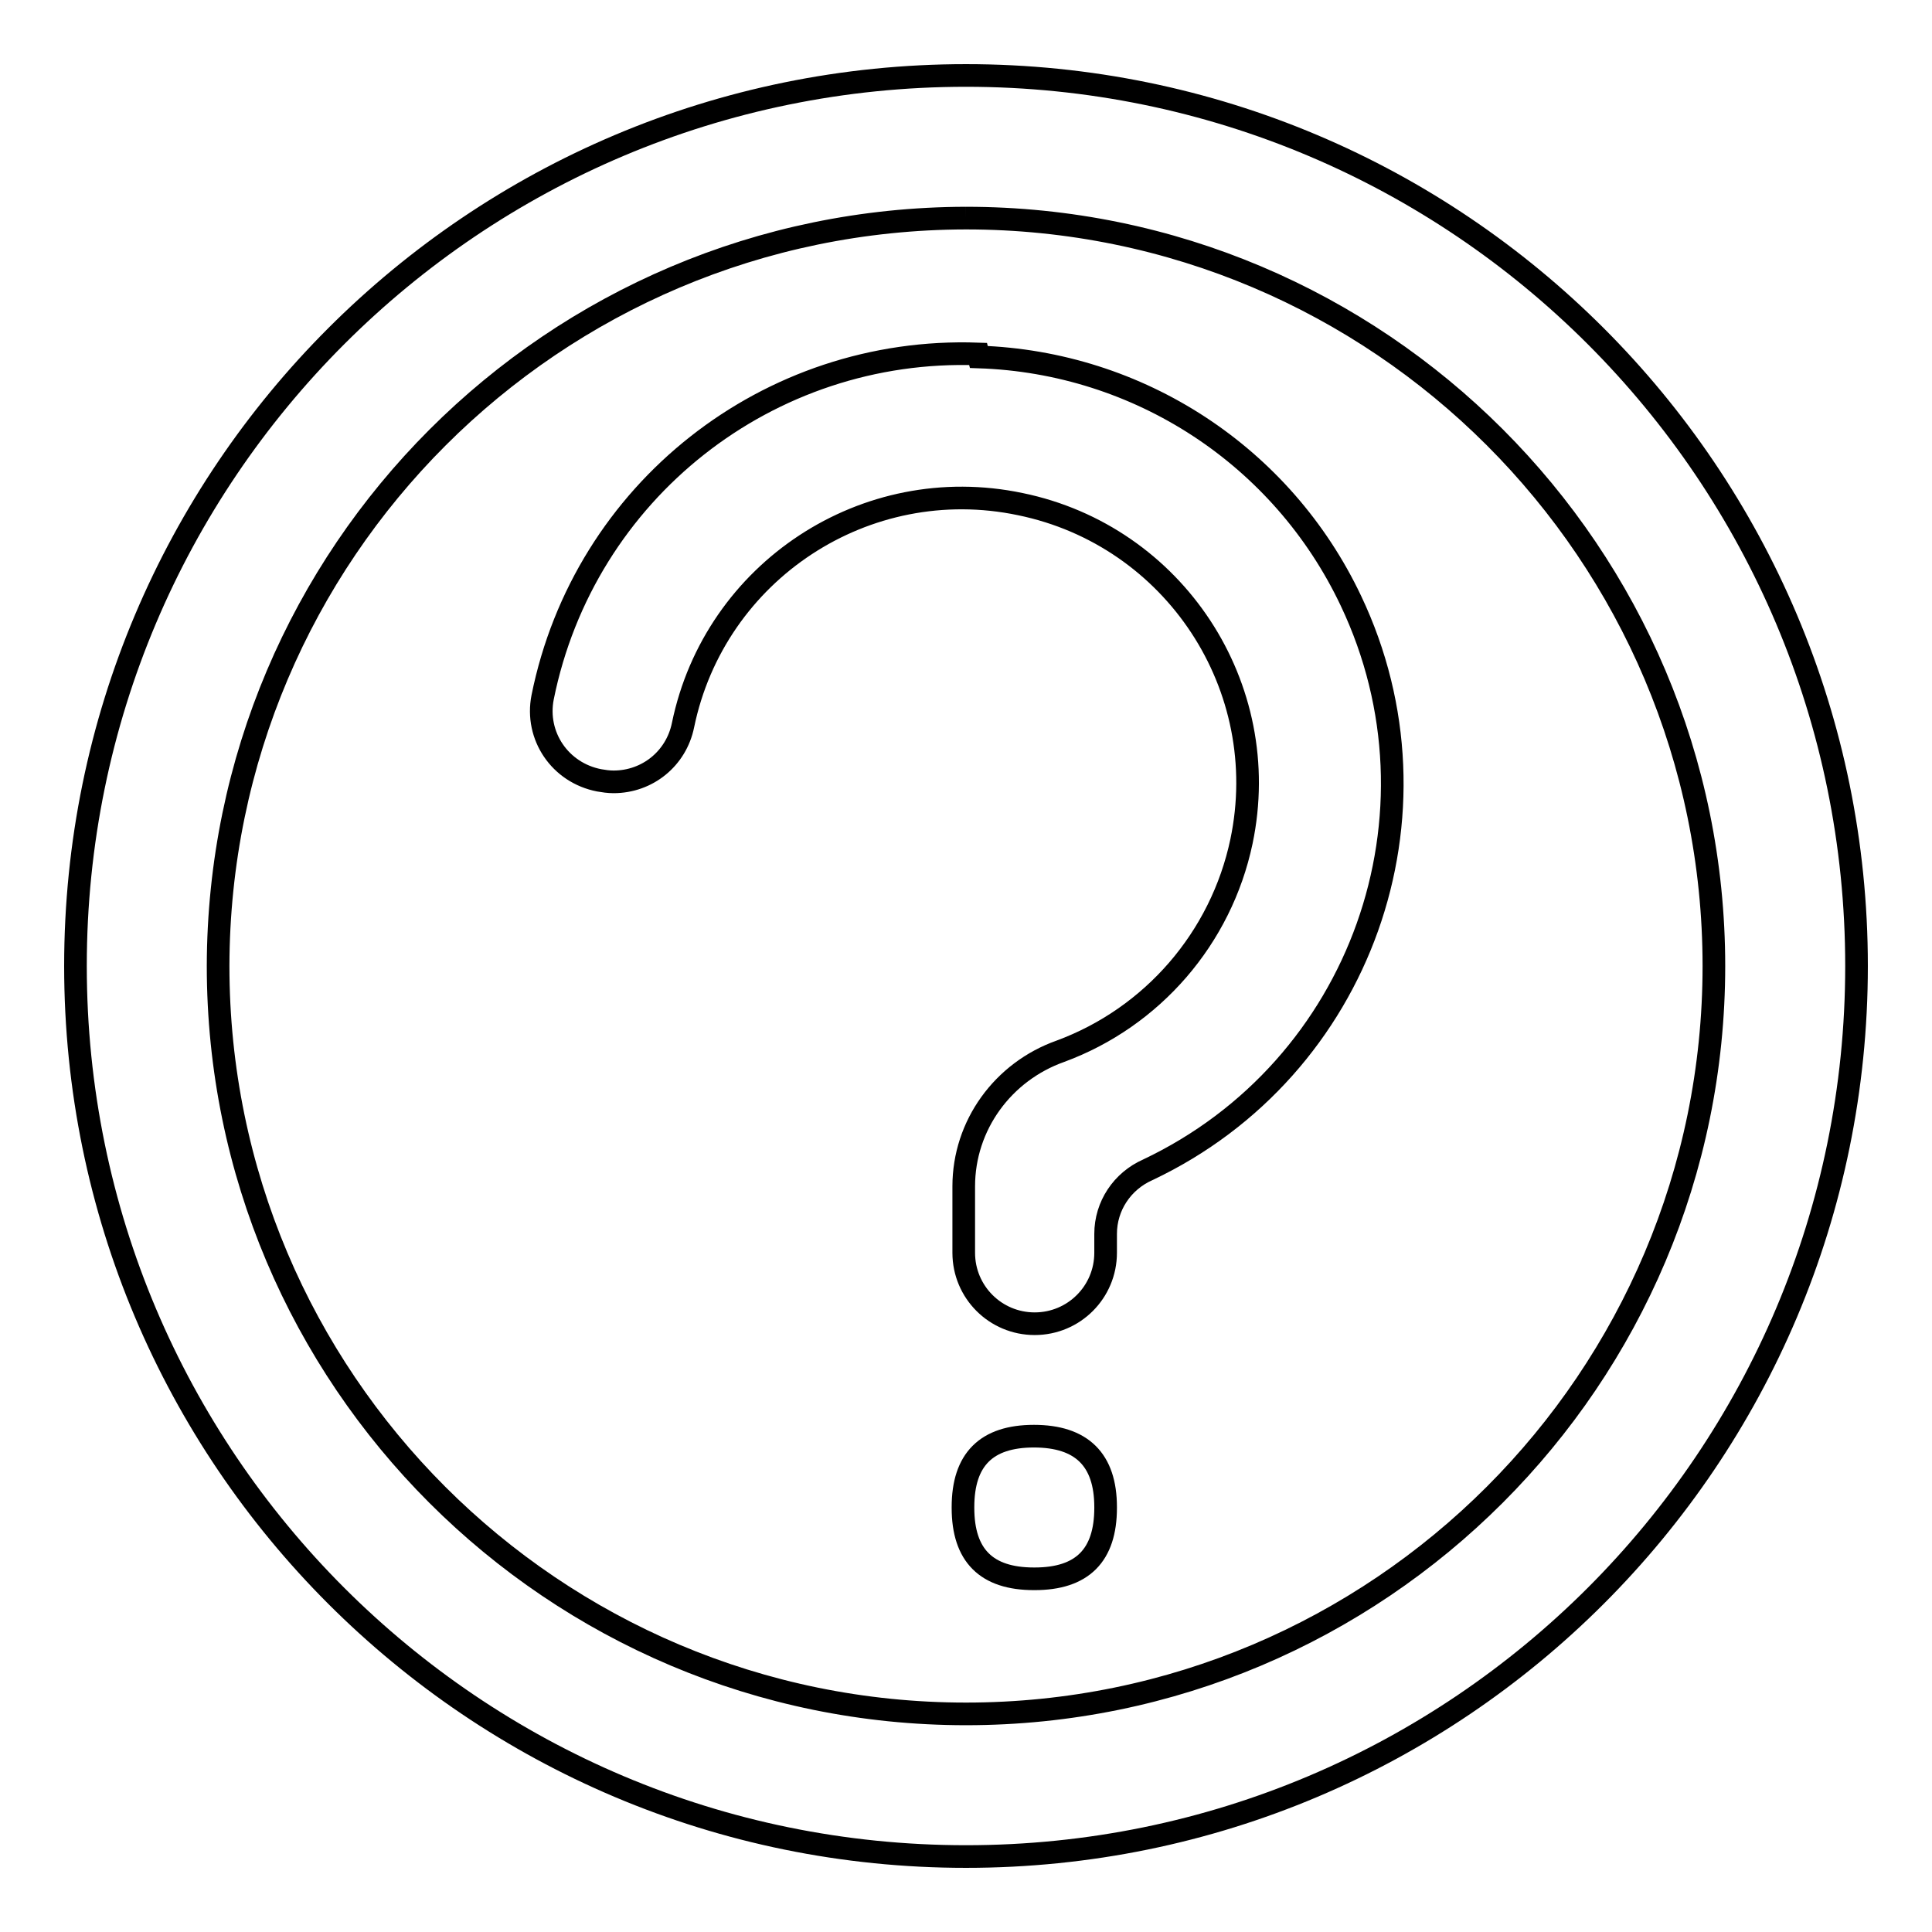 <?xml version="1.0" encoding="utf-8"?>
<!-- Svg Vector Icons : http://www.onlinewebfonts.com/icon -->
<!DOCTYPE svg PUBLIC "-//W3C//DTD SVG 1.1//EN" "http://www.w3.org/Graphics/SVG/1.1/DTD/svg11.dtd">
<svg version="1.1" xmlns="http://www.w3.org/2000/svg" xmlns:xlink="http://www.w3.org/1999/xlink" x="0px" y="0px" viewBox="0 0 256 256" enable-background="new 0 0 256 256" xml:space="preserve">
<g> <path stroke-width="3" fill-opacity="0" stroke="#000000"  d="M128,28.9c54.7,0,99.1,44.4,99.1,99.1s-44.4,99.1-99.1,99.1S28.9,182.7,28.9,128C29,73.3,73.3,29,128,28.9  M128,10C62.8,10,10,62.8,10,128c0,65.2,52.8,118,118,118c65.2,0,118-52.8,118-118l0,0C246,62.8,193.2,10,128,10z M129.6,46.9 c-27.8-1-52.2,18.2-57.7,45.5c-1,5.1,2.3,10,7.5,11c0.6,0.1,1.2,0.2,1.9,0.2c4.5,0,8.3-3.1,9.2-7.5c4.2-20.4,24.2-33.6,44.7-29.3 c20.4,4.2,33.6,24.2,29.3,44.7c-2.7,12.8-11.8,23.3-24,27.8c-7.6,2.7-12.8,9.8-12.8,17.9v8.8c0,5.2,4.2,9.4,9.4,9.4l0,0 c5.2,0,9.4-4.2,9.4-9.4l0,0v-2.5c0-3.7,2.2-7,5.6-8.5c28.3-13.4,40.3-47.2,26.9-75.4c-9.1-19.2-28.1-31.6-49.3-32.3L129.6,46.9z  M137,190.3L137,190.3c6.3,0,9.5,3.1,9.5,9.4v0.1c0,6.3-3.1,9.4-9.4,9.4H137c-6.3,0-9.4-3.1-9.4-9.4v-0.1 C127.6,193.4,130.7,190.3,137,190.3z"/></g>
</svg>
